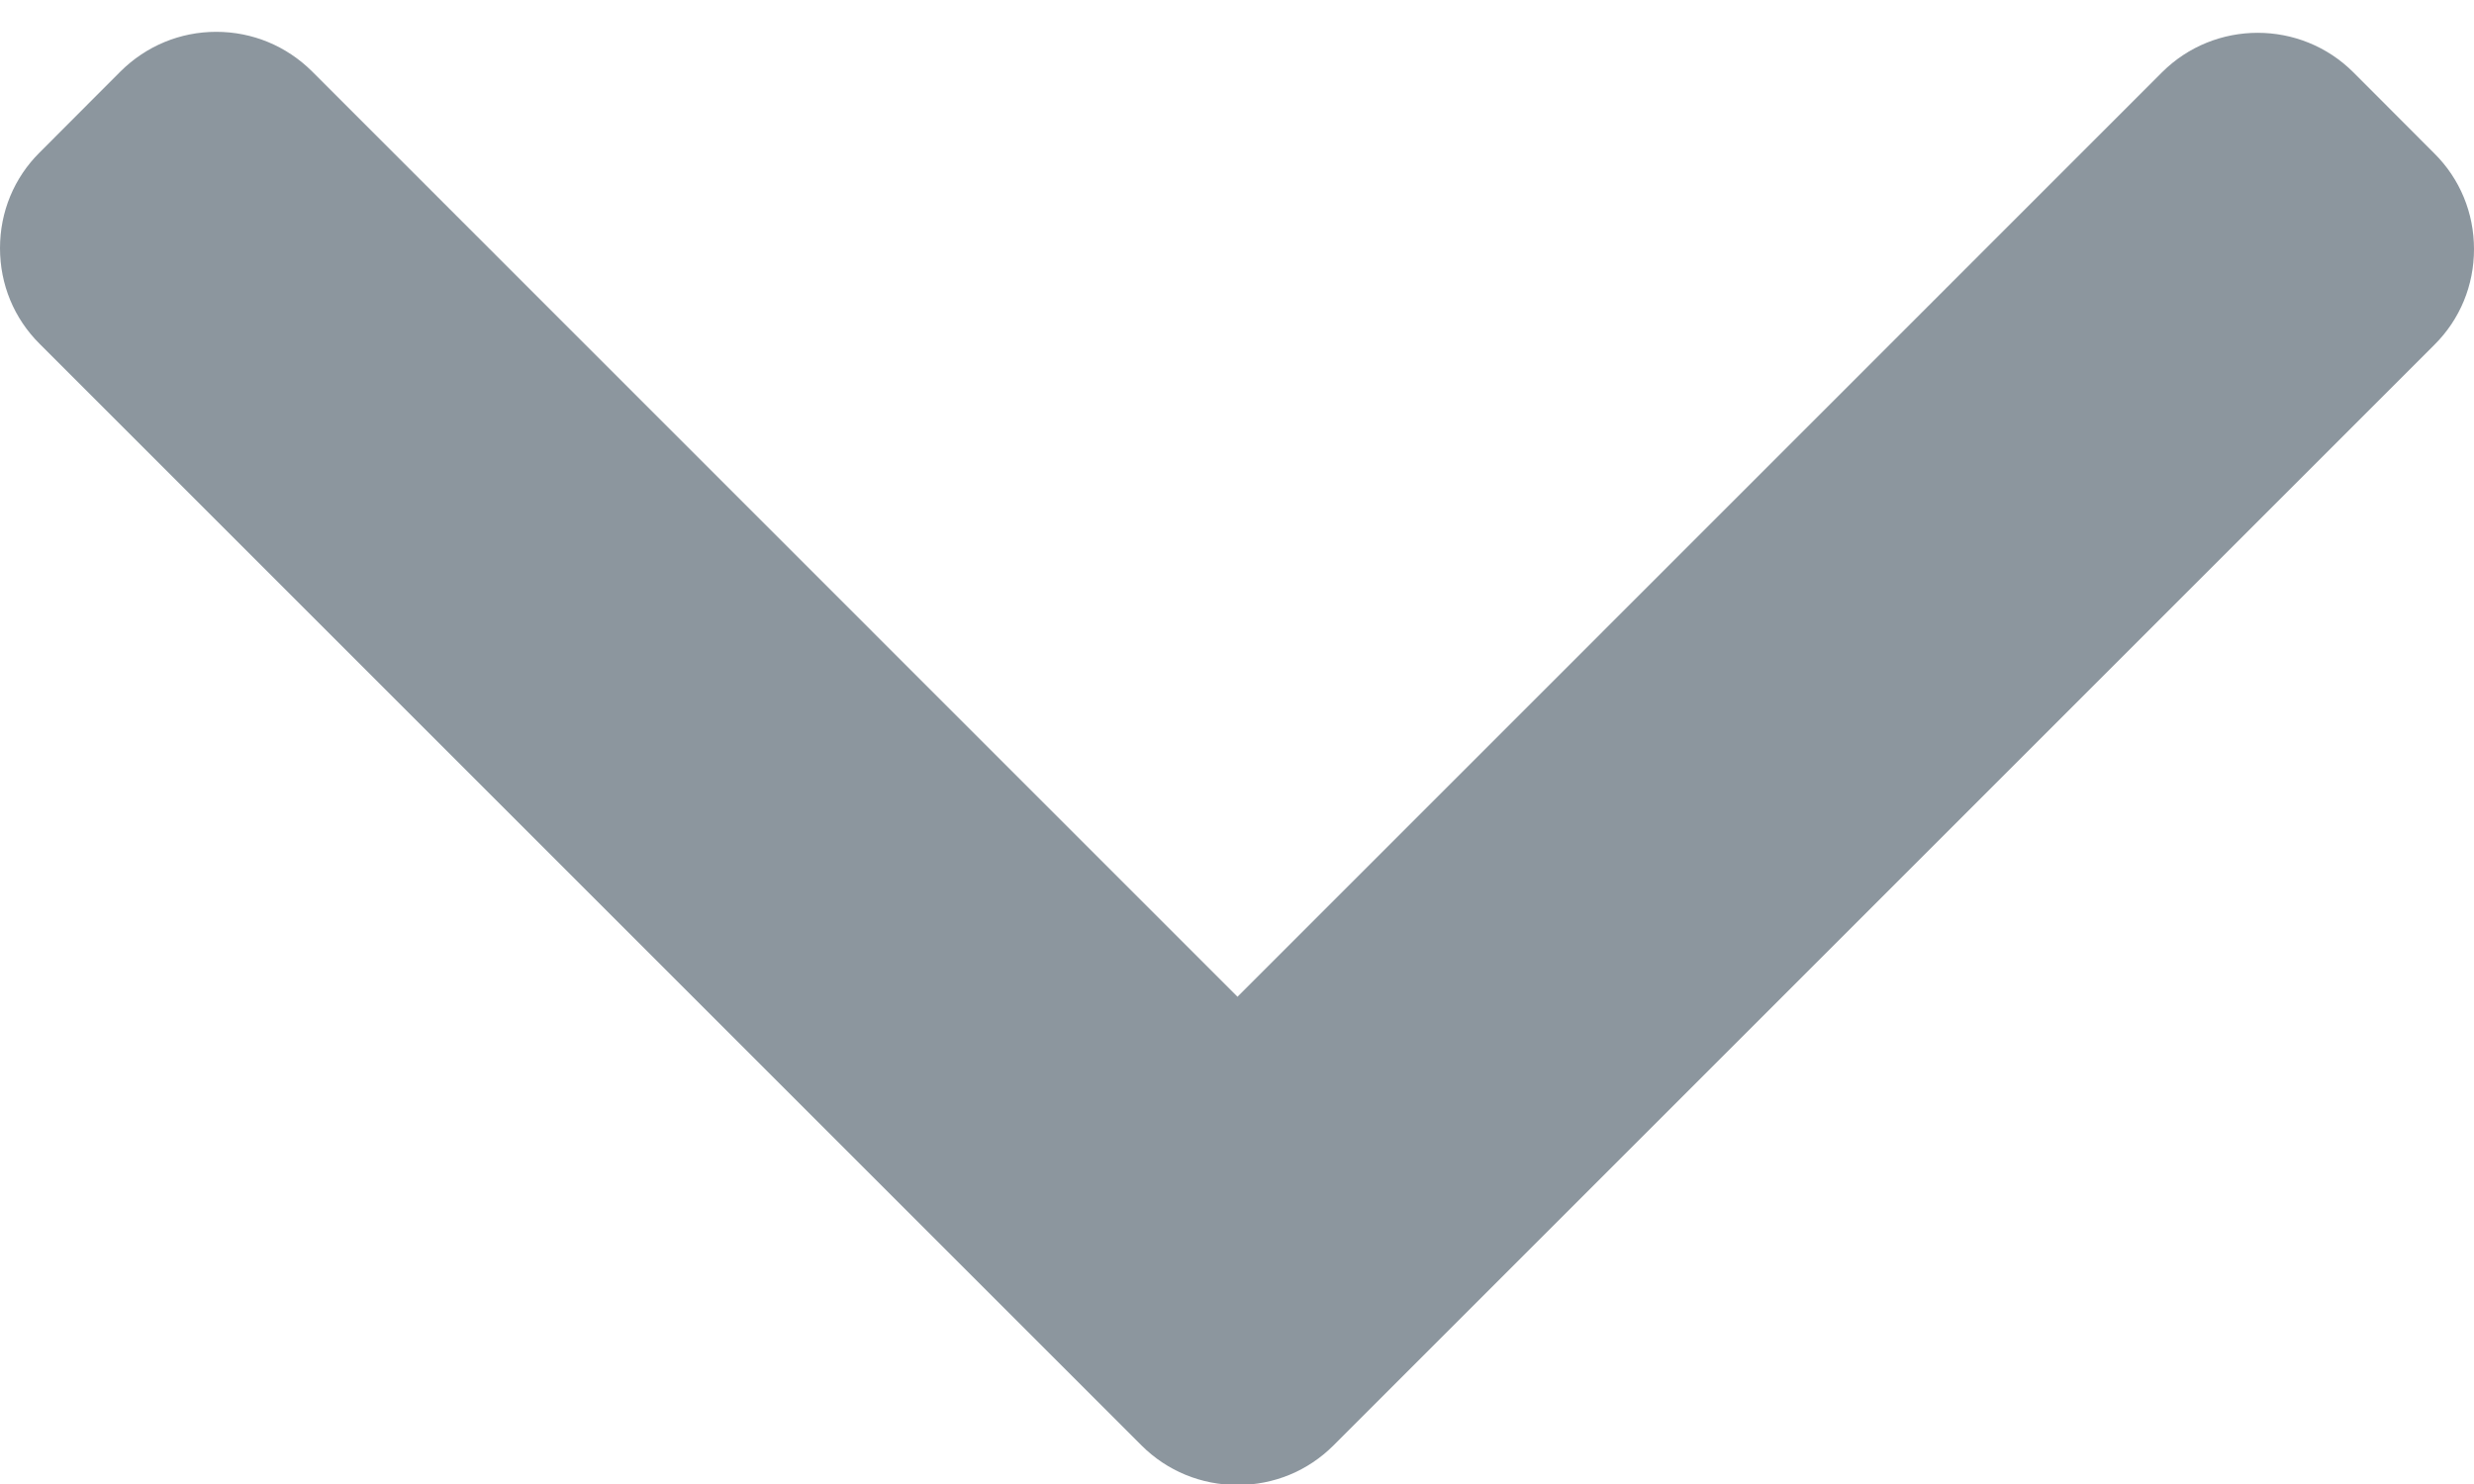 <svg width="15" height="9" viewBox="0 0 15 9" fill="none" xmlns="http://www.w3.org/2000/svg">
<path d="M8.085 8.766L14.76 2.091C14.915 1.937 15 1.731 15 1.511C15 1.291 14.915 1.085 14.76 0.931L14.269 0.439C13.949 0.119 13.428 0.119 13.108 0.439L7.503 6.045L1.892 0.433C1.737 0.279 1.531 0.193 1.311 0.193C1.092 0.193 0.886 0.279 0.731 0.433L0.24 0.925C0.085 1.079 9.05955e-07 1.285 8.96349e-07 1.505C8.86743e-07 1.725 0.085 1.931 0.24 2.085L6.921 8.766C7.076 8.921 7.283 9.006 7.503 9.006C7.724 9.006 7.93 8.921 8.085 8.766Z" fill="#8C969E"/>
</svg>
